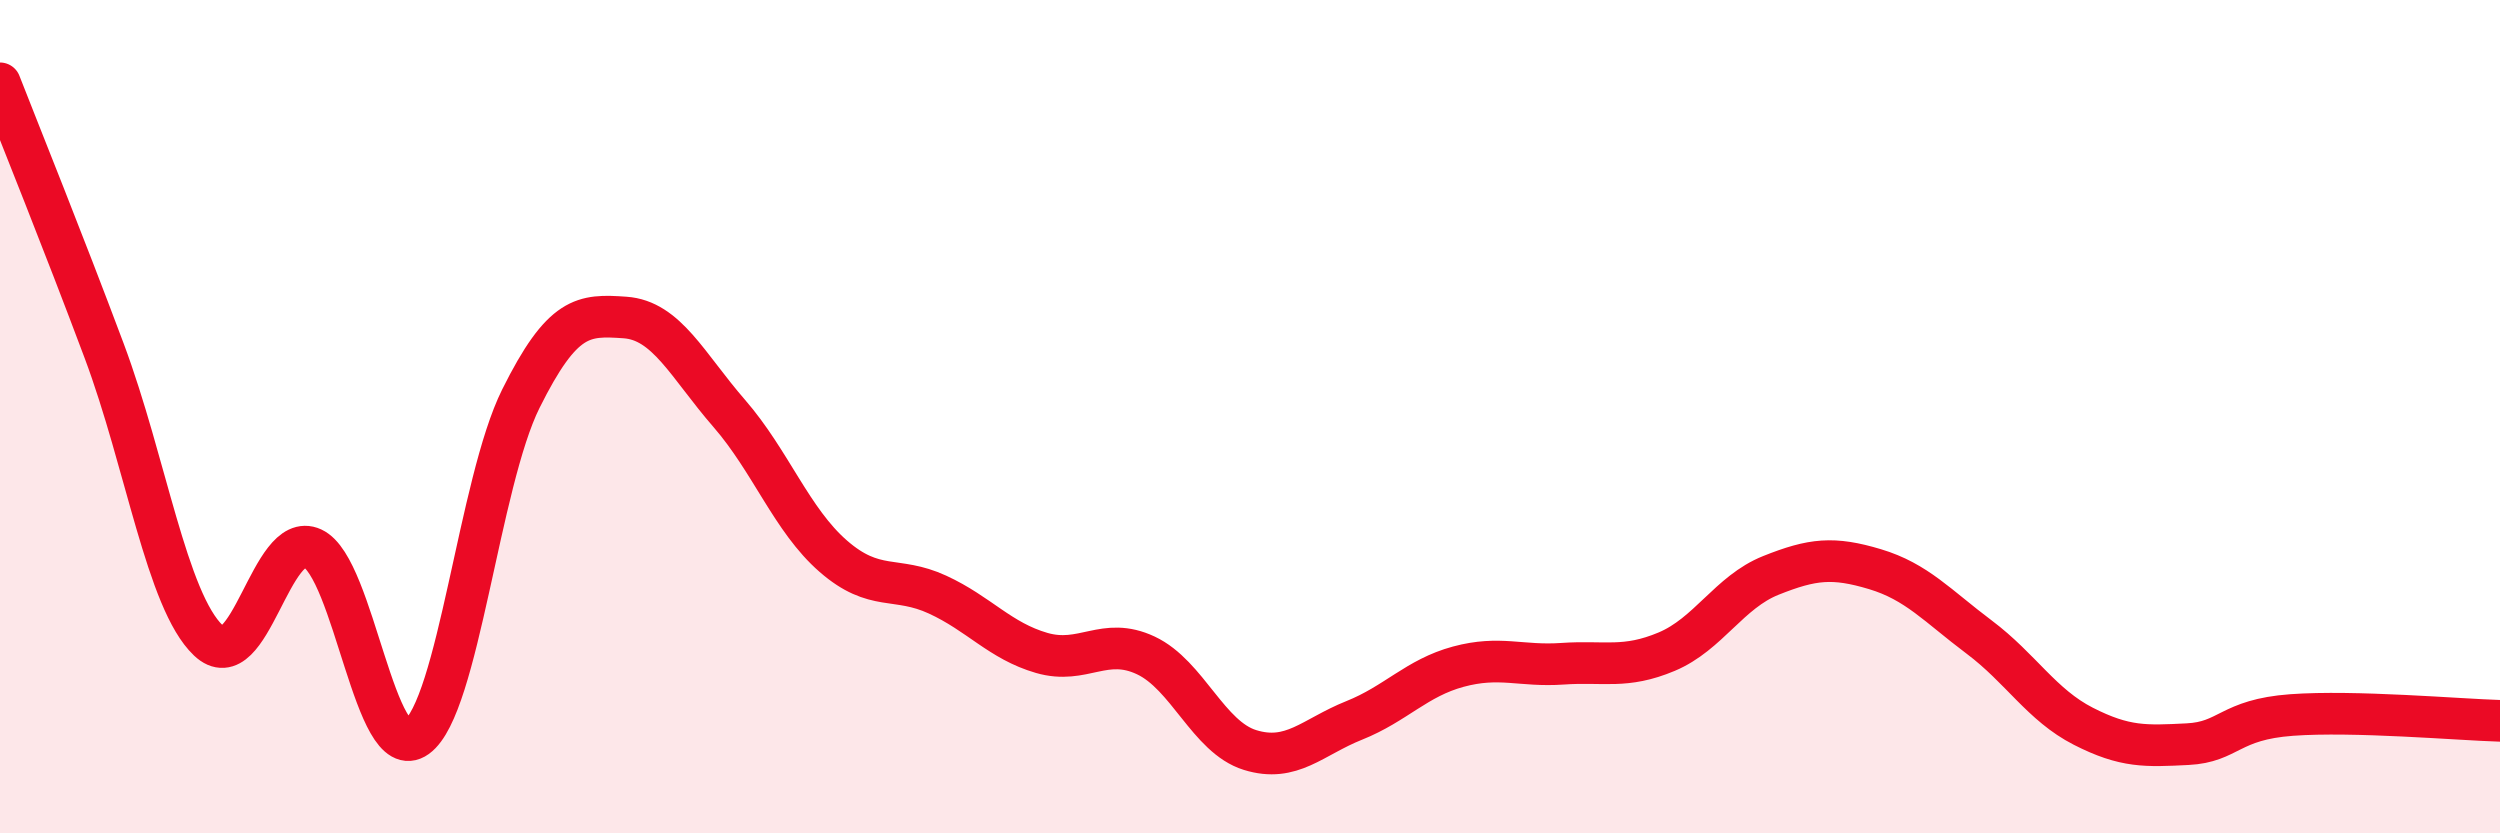 
    <svg width="60" height="20" viewBox="0 0 60 20" xmlns="http://www.w3.org/2000/svg">
      <path
        d="M 0,2 C 0.5,3.28 1.5,5.75 2.5,8.42 C 3.5,11.09 4,14.42 5,15.37 C 6,16.32 6.5,12.7 7.5,13.16 C 8.5,13.62 9,18.41 10,17.69 C 11,16.97 11.5,11.58 12.5,9.57 C 13.5,7.56 14,7.55 15,7.62 C 16,7.69 16.5,8.77 17.5,9.92 C 18.5,11.07 19,12.48 20,13.35 C 21,14.22 21.5,13.81 22.5,14.27 C 23.5,14.73 24,15.38 25,15.67 C 26,15.96 26.5,15.26 27.5,15.73 C 28.5,16.2 29,17.69 30,18 C 31,18.31 31.5,17.69 32.5,17.29 C 33.5,16.89 34,16.27 35,16 C 36,15.73 36.5,16 37.5,15.93 C 38.5,15.86 39,16.06 40,15.64 C 41,15.22 41.5,14.21 42.5,13.81 C 43.5,13.41 44,13.36 45,13.66 C 46,13.96 46.5,14.54 47.5,15.29 C 48.5,16.04 49,16.92 50,17.43 C 51,17.94 51.5,17.91 52.5,17.86 C 53.5,17.81 53.5,17.27 55,17.16 C 56.5,17.05 59,17.27 60,17.3L60 20L0 20Z"
        fill="#EB0A25"
        opacity="0.1"
        stroke-linecap="round"
        stroke-linejoin="round"
      />
      <path
        d="M 0,2 C 0.5,3.28 1.5,5.75 2.5,8.42 C 3.5,11.09 4,14.42 5,15.37 C 6,16.32 6.5,12.7 7.5,13.16 C 8.5,13.62 9,18.41 10,17.69 C 11,16.97 11.5,11.58 12.5,9.57 C 13.5,7.56 14,7.55 15,7.62 C 16,7.69 16.5,8.77 17.5,9.92 C 18.5,11.07 19,12.48 20,13.35 C 21,14.22 21.5,13.81 22.5,14.27 C 23.5,14.73 24,15.38 25,15.67 C 26,15.96 26.5,15.26 27.5,15.73 C 28.5,16.2 29,17.69 30,18 C 31,18.31 31.5,17.69 32.5,17.29 C 33.5,16.89 34,16.27 35,16 C 36,15.73 36.5,16 37.5,15.93 C 38.5,15.86 39,16.06 40,15.64 C 41,15.22 41.5,14.21 42.5,13.81 C 43.5,13.41 44,13.36 45,13.66 C 46,13.96 46.5,14.54 47.5,15.29 C 48.5,16.04 49,16.92 50,17.43 C 51,17.94 51.5,17.91 52.5,17.86 C 53.5,17.81 53.5,17.27 55,17.16 C 56.5,17.05 59,17.27 60,17.3"
        stroke="#EB0A25"
        stroke-width="1"
        fill="none"
        stroke-linecap="round"
        stroke-linejoin="round"
      />
    </svg>
  